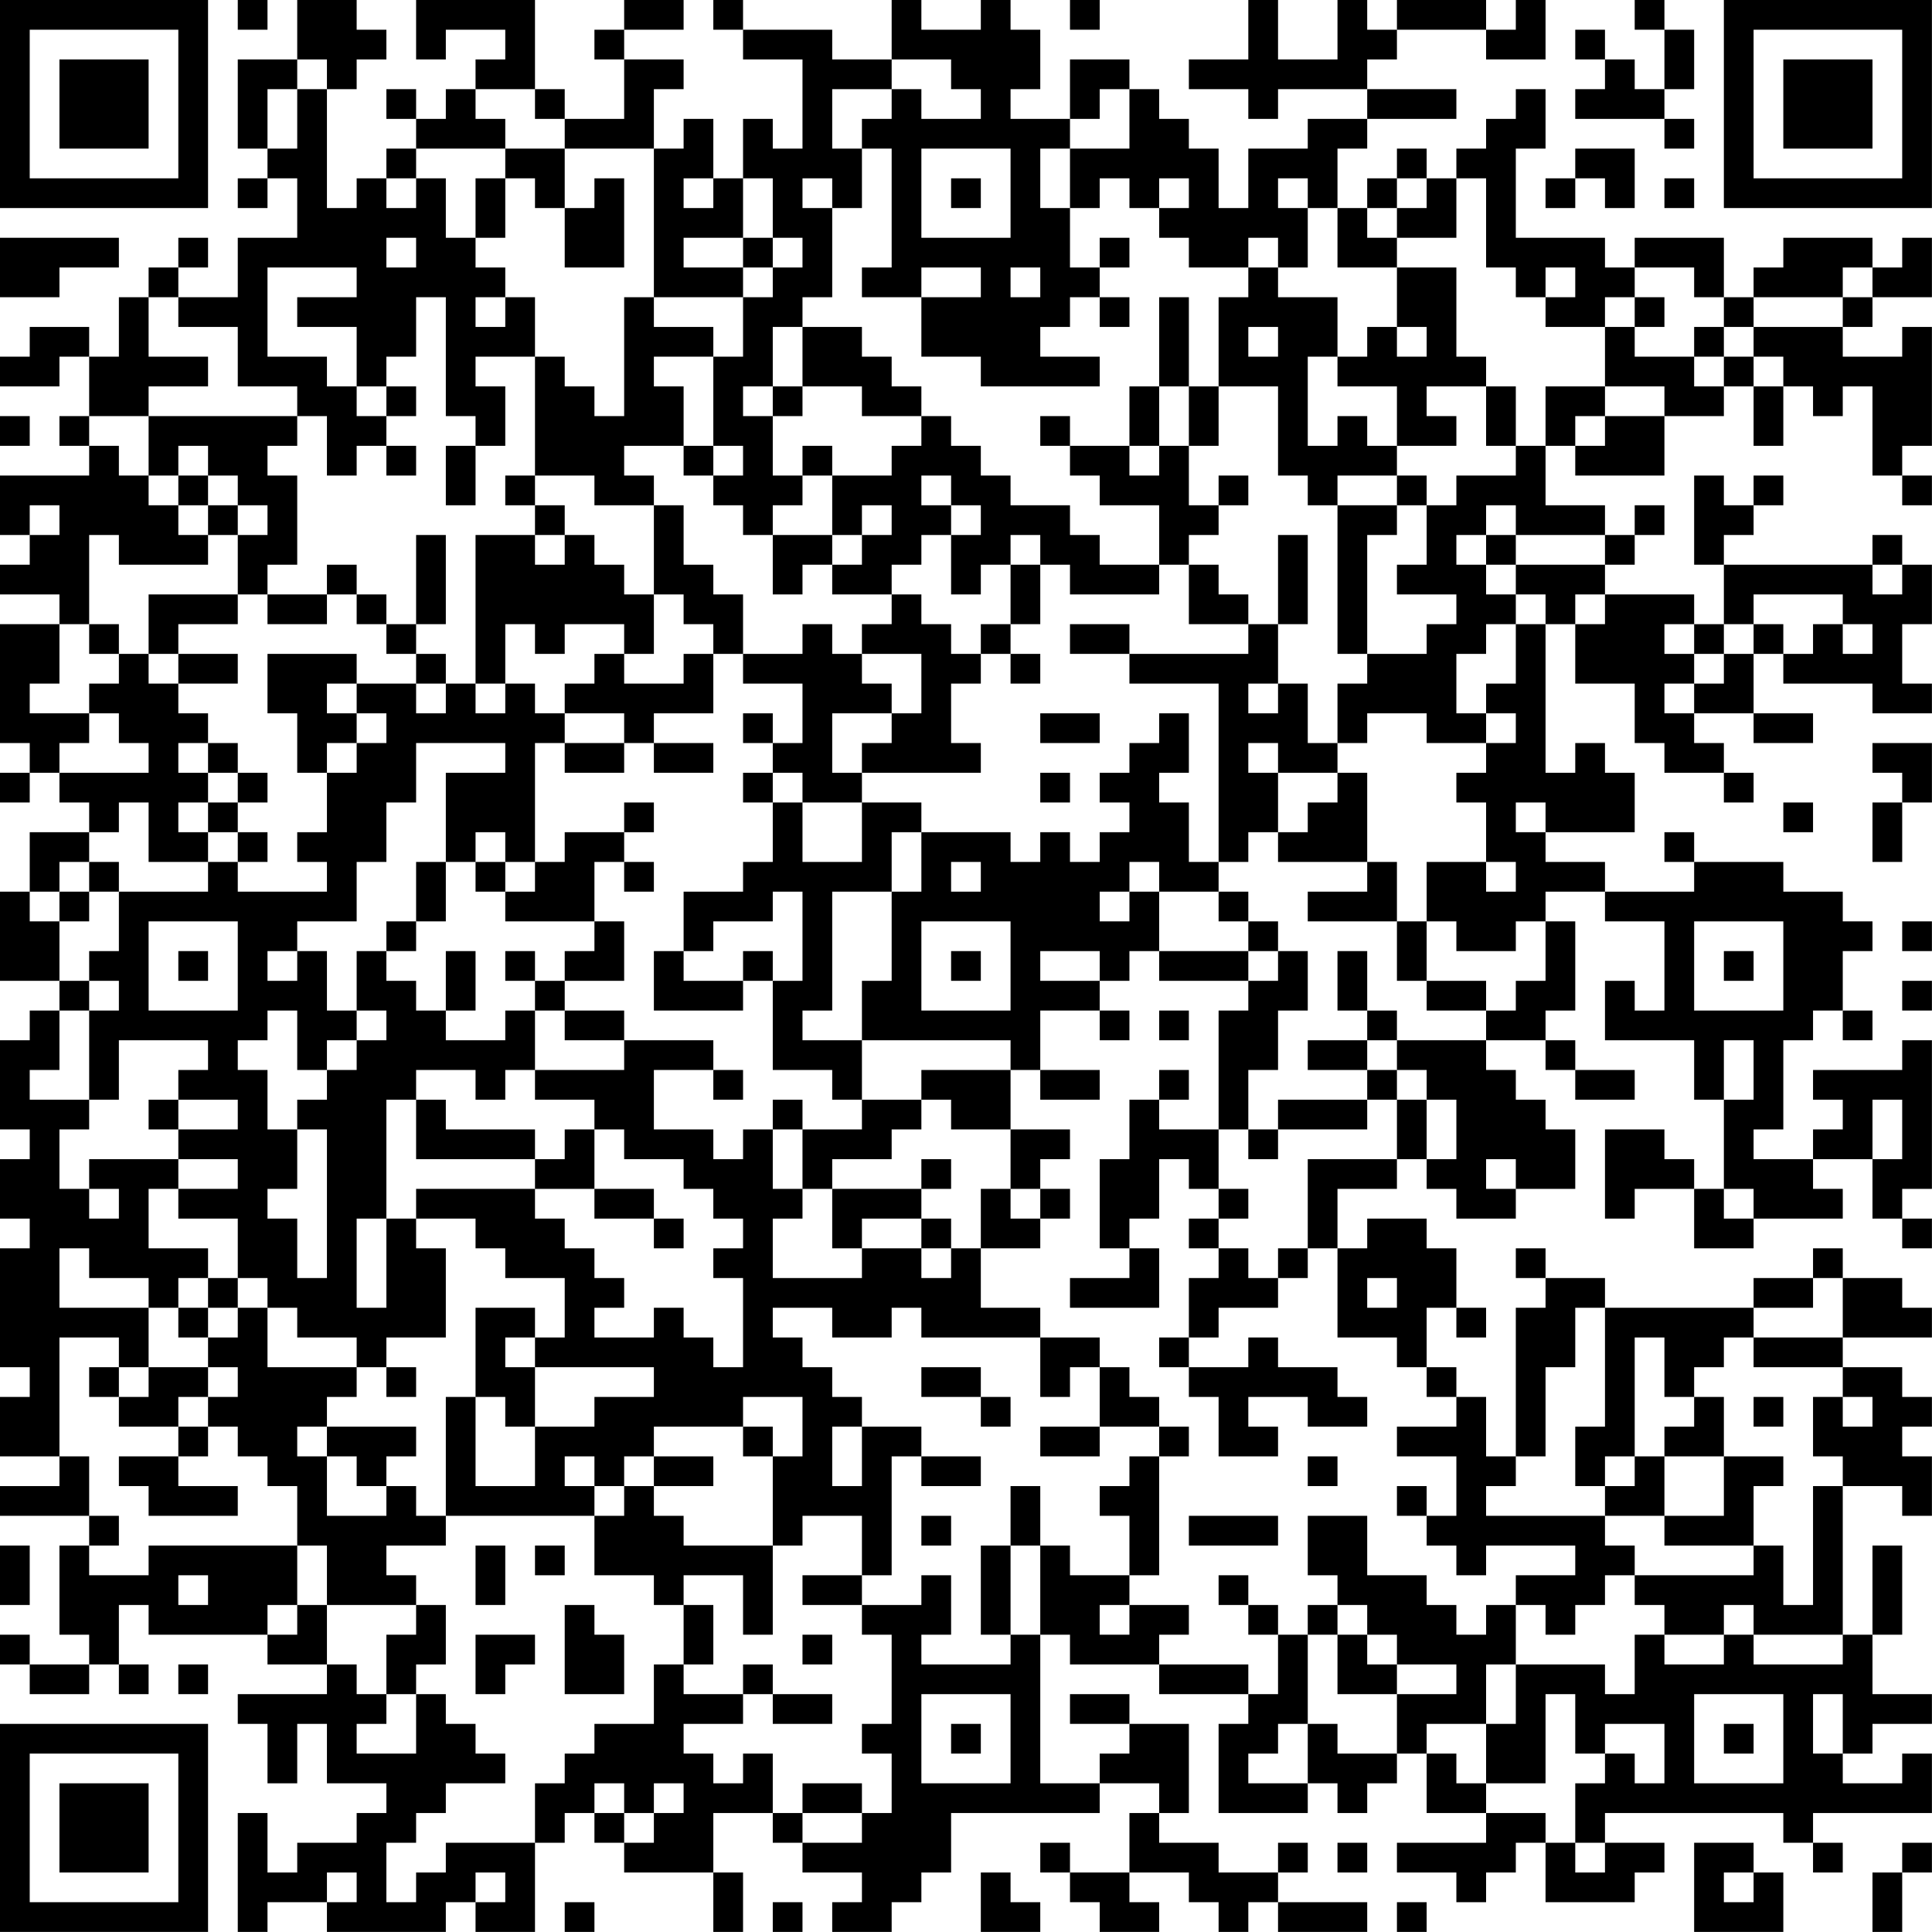 <?xml version="1.0" encoding="UTF-8"?>
<svg xmlns="http://www.w3.org/2000/svg" version="1.1" width="250" height="250" viewBox="0 0 250 250"><rect x="0" y="0" width="250" height="250" fill="#ffffff"/><g transform="scale(3.846)"><g transform="translate(0,0)"><path fill-rule="evenodd" d="M8 0L8 1L9 1L9 0ZM10 0L10 2L8 2L8 5L9 5L9 6L8 6L8 7L9 7L9 6L10 6L10 8L8 8L8 10L6 10L6 9L7 9L7 8L6 8L6 9L5 9L5 10L4 10L4 12L3 12L3 11L1 11L1 12L0 12L0 13L2 13L2 12L3 12L3 14L2 14L2 15L3 15L3 16L0 16L0 18L1 18L1 19L0 19L0 20L2 20L2 21L0 21L0 25L1 25L1 26L0 26L0 27L1 27L1 26L2 26L2 27L3 27L3 28L1 28L1 30L0 30L0 33L2 33L2 34L1 34L1 35L0 35L0 38L1 38L1 39L0 39L0 41L1 41L1 42L0 42L0 46L1 46L1 47L0 47L0 49L2 49L2 50L0 50L0 51L3 51L3 52L2 52L2 55L3 55L3 56L1 56L1 55L0 55L0 56L1 56L1 57L3 57L3 56L4 56L4 57L5 57L5 56L4 56L4 54L5 54L5 55L9 55L9 56L11 56L11 57L8 57L8 58L9 58L9 60L10 60L10 58L11 58L11 60L13 60L13 61L12 61L12 62L10 62L10 63L9 63L9 61L8 61L8 65L9 65L9 64L11 64L11 65L15 65L15 64L16 64L16 65L18 65L18 62L19 62L19 61L20 61L20 62L21 62L21 63L24 63L24 65L25 65L25 63L24 63L24 61L26 61L26 62L27 62L27 63L29 63L29 64L28 64L28 65L30 65L30 64L31 64L31 63L32 63L32 61L37 61L37 60L39 60L39 61L38 61L38 63L36 63L36 62L35 62L35 63L36 63L36 64L37 64L37 65L39 65L39 64L38 64L38 63L40 63L40 64L41 64L41 65L42 65L42 64L43 64L43 65L46 65L46 64L43 64L43 63L44 63L44 62L43 62L43 63L41 63L41 62L39 62L39 61L40 61L40 58L38 58L38 57L36 57L36 58L38 58L38 59L37 59L37 60L35 60L35 55L36 55L36 56L39 56L39 57L42 57L42 58L41 58L41 61L44 61L44 60L45 60L45 61L46 61L46 60L47 60L47 59L48 59L48 61L50 61L50 62L47 62L47 63L49 63L49 64L50 64L50 63L51 63L51 62L52 62L52 64L55 64L55 63L56 63L56 62L54 62L54 61L60 61L60 62L61 62L61 63L62 63L62 62L61 62L61 61L65 61L65 59L64 59L64 60L62 60L62 59L63 59L63 58L65 58L65 57L63 57L63 55L64 55L64 52L63 52L63 55L62 55L62 50L64 50L64 51L65 51L65 49L64 49L64 48L65 48L65 47L64 47L64 46L62 46L62 45L65 45L65 44L64 44L64 43L62 43L62 42L61 42L61 43L59 43L59 44L54 44L54 43L52 43L52 42L51 42L51 43L52 43L52 44L51 44L51 49L50 49L50 47L49 47L49 46L48 46L48 44L49 44L49 45L50 45L50 44L49 44L49 42L48 42L48 41L46 41L46 42L45 42L45 40L47 40L47 39L48 39L48 40L49 40L49 41L51 41L51 40L53 40L53 38L52 38L52 37L51 37L51 36L50 36L50 35L52 35L52 36L53 36L53 37L55 37L55 36L53 36L53 35L52 35L52 34L53 34L53 31L52 31L52 30L54 30L54 31L56 31L56 34L55 34L55 33L54 33L54 35L57 35L57 37L58 37L58 40L57 40L57 39L56 39L56 38L54 38L54 41L55 41L55 40L57 40L57 42L59 42L59 41L62 41L62 40L61 40L61 39L63 39L63 41L64 41L64 42L65 42L65 41L64 41L64 40L65 40L65 35L64 35L64 36L61 36L61 37L62 37L62 38L61 38L61 39L59 39L59 38L60 38L60 35L61 35L61 34L62 34L62 35L63 35L63 34L62 34L62 32L63 32L63 31L62 31L62 30L60 30L60 29L57 29L57 28L56 28L56 29L57 29L57 30L54 30L54 29L52 29L52 28L55 28L55 26L54 26L54 25L53 25L53 26L52 26L52 21L53 21L53 23L55 23L55 25L56 25L56 26L58 26L58 27L59 27L59 26L58 26L58 25L57 25L57 24L59 24L59 25L61 25L61 24L59 24L59 22L60 22L60 23L63 23L63 24L65 24L65 23L64 23L64 21L65 21L65 19L64 19L64 18L63 18L63 19L58 19L58 18L59 18L59 17L60 17L60 16L59 16L59 17L58 17L58 16L57 16L57 19L58 19L58 21L57 21L57 20L54 20L54 19L55 19L55 18L56 18L56 17L55 17L55 18L54 18L54 17L52 17L52 15L53 15L53 16L56 16L56 14L58 14L58 13L59 13L59 15L60 15L60 13L61 13L61 14L62 14L62 13L63 13L63 16L64 16L64 17L65 17L65 16L64 16L64 15L65 15L65 11L64 11L64 12L62 12L62 11L63 11L63 10L65 10L65 8L64 8L64 9L63 9L63 8L60 8L60 9L59 9L59 10L58 10L58 8L55 8L55 9L54 9L54 8L51 8L51 5L52 5L52 3L51 3L51 4L50 4L50 5L49 5L49 6L48 6L48 5L47 5L47 6L46 6L46 7L45 7L45 5L46 5L46 4L49 4L49 3L46 3L46 2L47 2L47 1L50 1L50 2L52 2L52 0L51 0L51 1L50 1L50 0L47 0L47 1L46 1L46 0L45 0L45 2L43 2L43 0L42 0L42 2L40 2L40 3L42 3L42 4L43 4L43 3L46 3L46 4L44 4L44 5L42 5L42 7L41 7L41 5L40 5L40 4L39 4L39 3L38 3L38 2L36 2L36 4L34 4L34 3L35 3L35 1L34 1L34 0L33 0L33 1L31 1L31 0L30 0L30 2L28 2L28 1L25 1L25 0L24 0L24 1L25 1L25 2L27 2L27 5L26 5L26 4L25 4L25 6L24 6L24 4L23 4L23 5L22 5L22 3L23 3L23 2L21 2L21 1L23 1L23 0L21 0L21 1L20 1L20 2L21 2L21 4L19 4L19 3L18 3L18 0L14 0L14 2L15 2L15 1L17 1L17 2L16 2L16 3L15 3L15 4L14 4L14 3L13 3L13 4L14 4L14 5L13 5L13 6L12 6L12 7L11 7L11 3L12 3L12 2L13 2L13 1L12 1L12 0ZM36 0L36 1L37 1L37 0ZM55 0L55 1L56 1L56 3L55 3L55 2L54 2L54 1L53 1L53 2L54 2L54 3L53 3L53 4L56 4L56 5L57 5L57 4L56 4L56 3L57 3L57 1L56 1L56 0ZM10 2L10 3L9 3L9 5L10 5L10 3L11 3L11 2ZM30 2L30 3L28 3L28 5L29 5L29 7L28 7L28 6L27 6L27 7L28 7L28 10L27 10L27 11L26 11L26 13L25 13L25 14L26 14L26 16L27 16L27 17L26 17L26 18L25 18L25 17L24 17L24 16L25 16L25 15L24 15L24 12L25 12L25 10L26 10L26 9L27 9L27 8L26 8L26 6L25 6L25 8L23 8L23 9L25 9L25 10L22 10L22 5L19 5L19 4L18 4L18 3L16 3L16 4L17 4L17 5L14 5L14 6L13 6L13 7L14 7L14 6L15 6L15 8L16 8L16 9L17 9L17 10L16 10L16 11L17 11L17 10L18 10L18 12L16 12L16 13L17 13L17 15L16 15L16 14L15 14L15 10L14 10L14 12L13 12L13 13L12 13L12 11L10 11L10 10L12 10L12 9L9 9L9 12L11 12L11 13L12 13L12 14L13 14L13 15L12 15L12 16L11 16L11 14L10 14L10 13L8 13L8 11L6 11L6 10L5 10L5 12L7 12L7 13L5 13L5 14L3 14L3 15L4 15L4 16L5 16L5 17L6 17L6 18L7 18L7 19L4 19L4 18L3 18L3 21L2 21L2 23L1 23L1 24L3 24L3 25L2 25L2 26L5 26L5 25L4 25L4 24L3 24L3 23L4 23L4 22L5 22L5 23L6 23L6 24L7 24L7 25L6 25L6 26L7 26L7 27L6 27L6 28L7 28L7 29L5 29L5 27L4 27L4 28L3 28L3 29L2 29L2 30L1 30L1 31L2 31L2 33L3 33L3 34L2 34L2 36L1 36L1 37L3 37L3 38L2 38L2 40L3 40L3 41L4 41L4 40L3 40L3 39L6 39L6 40L5 40L5 42L7 42L7 43L6 43L6 44L5 44L5 43L3 43L3 42L2 42L2 44L5 44L5 46L4 46L4 45L2 45L2 49L3 49L3 51L4 51L4 52L3 52L3 53L5 53L5 52L10 52L10 54L9 54L9 55L10 55L10 54L11 54L11 56L12 56L12 57L13 57L13 58L12 58L12 59L14 59L14 57L15 57L15 58L16 58L16 59L17 59L17 60L15 60L15 61L14 61L14 62L13 62L13 64L14 64L14 63L15 63L15 62L18 62L18 60L19 60L19 59L20 59L20 58L22 58L22 56L23 56L23 57L25 57L25 58L23 58L23 59L24 59L24 60L25 60L25 59L26 59L26 61L27 61L27 62L29 62L29 61L30 61L30 59L29 59L29 58L30 58L30 55L29 55L29 54L31 54L31 53L32 53L32 55L31 55L31 56L34 56L34 55L35 55L35 52L36 52L36 53L38 53L38 54L37 54L37 55L38 55L38 54L40 54L40 55L39 55L39 56L42 56L42 57L43 57L43 55L44 55L44 58L43 58L43 59L42 59L42 60L44 60L44 58L45 58L45 59L47 59L47 57L49 57L49 56L47 56L47 55L46 55L46 54L45 54L45 53L44 53L44 51L46 51L46 53L48 53L48 54L49 54L49 55L50 55L50 54L51 54L51 56L50 56L50 58L48 58L48 59L49 59L49 60L50 60L50 61L52 61L52 62L53 62L53 63L54 63L54 62L53 62L53 60L54 60L54 59L55 59L55 60L56 60L56 58L54 58L54 59L53 59L53 57L52 57L52 60L50 60L50 58L51 58L51 56L54 56L54 57L55 57L55 55L56 55L56 56L58 56L58 55L59 55L59 56L62 56L62 55L59 55L59 54L58 54L58 55L56 55L56 54L55 54L55 53L59 53L59 52L60 52L60 54L61 54L61 50L62 50L62 49L61 49L61 47L62 47L62 48L63 48L63 47L62 47L62 46L59 46L59 45L62 45L62 43L61 43L61 44L59 44L59 45L58 45L58 46L57 46L57 47L56 47L56 45L55 45L55 49L54 49L54 50L53 50L53 48L54 48L54 44L53 44L53 46L52 46L52 49L51 49L51 50L50 50L50 51L54 51L54 52L55 52L55 53L54 53L54 54L53 54L53 55L52 55L52 54L51 54L51 53L53 53L53 52L50 52L50 53L49 53L49 52L48 52L48 51L49 51L49 49L47 49L47 48L49 48L49 47L48 47L48 46L47 46L47 45L45 45L45 42L44 42L44 39L47 39L47 37L48 37L48 39L49 39L49 37L48 37L48 36L47 36L47 35L50 35L50 34L51 34L51 33L52 33L52 31L51 31L51 32L49 32L49 31L48 31L48 29L50 29L50 30L51 30L51 29L50 29L50 27L49 27L49 26L50 26L50 25L51 25L51 24L50 24L50 23L51 23L51 21L52 21L52 20L51 20L51 19L54 19L54 18L51 18L51 17L50 17L50 18L49 18L49 19L50 19L50 20L51 20L51 21L50 21L50 22L49 22L49 24L50 24L50 25L48 25L48 24L46 24L46 25L45 25L45 23L46 23L46 22L48 22L48 21L49 21L49 20L47 20L47 19L48 19L48 17L49 17L49 16L51 16L51 15L52 15L52 13L54 13L54 14L53 14L53 15L54 15L54 14L56 14L56 13L54 13L54 11L55 11L55 12L57 12L57 13L58 13L58 12L59 12L59 13L60 13L60 12L59 12L59 11L62 11L62 10L63 10L63 9L62 9L62 10L59 10L59 11L58 11L58 10L57 10L57 9L55 9L55 10L54 10L54 11L52 11L52 10L53 10L53 9L52 9L52 10L51 10L51 9L50 9L50 6L49 6L49 8L47 8L47 7L48 7L48 6L47 6L47 7L46 7L46 8L47 8L47 9L45 9L45 7L44 7L44 6L43 6L43 7L44 7L44 9L43 9L43 8L42 8L42 9L40 9L40 8L39 8L39 7L40 7L40 6L39 6L39 7L38 7L38 6L37 6L37 7L36 7L36 5L38 5L38 3L37 3L37 4L36 4L36 5L35 5L35 7L36 7L36 9L37 9L37 10L36 10L36 11L35 11L35 12L37 12L37 13L33 13L33 12L31 12L31 10L33 10L33 9L31 9L31 10L29 10L29 9L30 9L30 5L29 5L29 4L30 4L30 3L31 3L31 4L33 4L33 3L32 3L32 2ZM17 5L17 6L16 6L16 8L17 8L17 6L18 6L18 7L19 7L19 9L21 9L21 6L20 6L20 7L19 7L19 5ZM31 5L31 8L34 8L34 5ZM53 5L53 6L52 6L52 7L53 7L53 6L54 6L54 7L55 7L55 5ZM23 6L23 7L24 7L24 6ZM32 6L32 7L33 7L33 6ZM56 6L56 7L57 7L57 6ZM0 8L0 10L2 10L2 9L4 9L4 8ZM13 8L13 9L14 9L14 8ZM25 8L25 9L26 9L26 8ZM37 8L37 9L38 9L38 8ZM34 9L34 10L35 10L35 9ZM42 9L42 10L41 10L41 13L40 13L40 10L39 10L39 13L38 13L38 15L36 15L36 14L35 14L35 15L36 15L36 16L37 16L37 17L39 17L39 19L37 19L37 18L36 18L36 17L34 17L34 16L33 16L33 15L32 15L32 14L31 14L31 13L30 13L30 12L29 12L29 11L27 11L27 13L26 13L26 14L27 14L27 13L29 13L29 14L31 14L31 15L30 15L30 16L28 16L28 15L27 15L27 16L28 16L28 18L26 18L26 20L27 20L27 19L28 19L28 20L30 20L30 21L29 21L29 22L28 22L28 21L27 21L27 22L25 22L25 20L24 20L24 19L23 19L23 17L22 17L22 16L21 16L21 15L23 15L23 16L24 16L24 15L23 15L23 13L22 13L22 12L24 12L24 11L22 11L22 10L21 10L21 14L20 14L20 13L19 13L19 12L18 12L18 16L17 16L17 17L18 17L18 18L16 18L16 23L15 23L15 22L14 22L14 21L15 21L15 18L14 18L14 21L13 21L13 20L12 20L12 19L11 19L11 20L9 20L9 19L10 19L10 16L9 16L9 15L10 15L10 14L5 14L5 16L6 16L6 17L7 17L7 18L8 18L8 20L5 20L5 22L6 22L6 23L8 23L8 22L6 22L6 21L8 21L8 20L9 20L9 21L11 21L11 20L12 20L12 21L13 21L13 22L14 22L14 23L12 23L12 22L9 22L9 24L10 24L10 26L11 26L11 28L10 28L10 29L11 29L11 30L8 30L8 29L9 29L9 28L8 28L8 27L9 27L9 26L8 26L8 25L7 25L7 26L8 26L8 27L7 27L7 28L8 28L8 29L7 29L7 30L4 30L4 29L3 29L3 30L2 30L2 31L3 31L3 30L4 30L4 32L3 32L3 33L4 33L4 34L3 34L3 37L4 37L4 35L7 35L7 36L6 36L6 37L5 37L5 38L6 38L6 39L8 39L8 40L6 40L6 41L8 41L8 43L7 43L7 44L6 44L6 45L7 45L7 46L5 46L5 47L4 47L4 46L3 46L3 47L4 47L4 48L6 48L6 49L4 49L4 50L5 50L5 51L8 51L8 50L6 50L6 49L7 49L7 48L8 48L8 49L9 49L9 50L10 50L10 52L11 52L11 54L14 54L14 55L13 55L13 57L14 57L14 56L15 56L15 54L14 54L14 53L13 53L13 52L15 52L15 51L20 51L20 53L22 53L22 54L23 54L23 56L24 56L24 54L23 54L23 53L25 53L25 55L26 55L26 52L27 52L27 51L29 51L29 53L27 53L27 54L29 54L29 53L30 53L30 49L31 49L31 50L33 50L33 49L31 49L31 48L29 48L29 47L28 47L28 46L27 46L27 45L26 45L26 44L28 44L28 45L30 45L30 44L31 44L31 45L35 45L35 47L36 47L36 46L37 46L37 48L35 48L35 49L37 49L37 48L39 48L39 49L38 49L38 50L37 50L37 51L38 51L38 53L39 53L39 49L40 49L40 48L39 48L39 47L38 47L38 46L37 46L37 45L35 45L35 44L33 44L33 42L35 42L35 41L36 41L36 40L35 40L35 39L36 39L36 38L34 38L34 36L35 36L35 37L37 37L37 36L35 36L35 34L37 34L37 35L38 35L38 34L37 34L37 33L38 33L38 32L39 32L39 33L42 33L42 34L41 34L41 38L39 38L39 37L40 37L40 36L39 36L39 37L38 37L38 39L37 39L37 42L38 42L38 43L36 43L36 44L39 44L39 42L38 42L38 41L39 41L39 39L40 39L40 40L41 40L41 41L40 41L40 42L41 42L41 43L40 43L40 45L39 45L39 46L40 46L40 47L41 47L41 49L43 49L43 48L42 48L42 47L44 47L44 48L46 48L46 47L45 47L45 46L43 46L43 45L42 45L42 46L40 46L40 45L41 45L41 44L43 44L43 43L44 43L44 42L43 42L43 43L42 43L42 42L41 42L41 41L42 41L42 40L41 40L41 38L42 38L42 39L43 39L43 38L46 38L46 37L47 37L47 36L46 36L46 35L47 35L47 34L46 34L46 32L45 32L45 34L46 34L46 35L44 35L44 36L46 36L46 37L43 37L43 38L42 38L42 36L43 36L43 34L44 34L44 32L43 32L43 31L42 31L42 30L41 30L41 29L42 29L42 28L43 28L43 29L46 29L46 30L44 30L44 31L47 31L47 33L48 33L48 34L50 34L50 33L48 33L48 31L47 31L47 29L46 29L46 26L45 26L45 25L44 25L44 23L43 23L43 21L44 21L44 18L43 18L43 21L42 21L42 20L41 20L41 19L40 19L40 18L41 18L41 17L42 17L42 16L41 16L41 17L40 17L40 15L41 15L41 13L43 13L43 16L44 16L44 17L45 17L45 22L46 22L46 18L47 18L47 17L48 17L48 16L47 16L47 15L49 15L49 14L48 14L48 13L50 13L50 15L51 15L51 13L50 13L50 12L49 12L49 9L47 9L47 11L46 11L46 12L45 12L45 10L43 10L43 9ZM37 10L37 11L38 11L38 10ZM55 10L55 11L56 11L56 10ZM42 11L42 12L43 12L43 11ZM47 11L47 12L48 12L48 11ZM57 11L57 12L58 12L58 11ZM44 12L44 15L45 15L45 14L46 14L46 15L47 15L47 13L45 13L45 12ZM13 13L13 14L14 14L14 13ZM39 13L39 15L38 15L38 16L39 16L39 15L40 15L40 13ZM0 14L0 15L1 15L1 14ZM6 15L6 16L7 16L7 17L8 17L8 18L9 18L9 17L8 17L8 16L7 16L7 15ZM13 15L13 16L14 16L14 15ZM15 15L15 17L16 17L16 15ZM18 16L18 17L19 17L19 18L18 18L18 19L19 19L19 18L20 18L20 19L21 19L21 20L22 20L22 22L21 22L21 21L19 21L19 22L18 22L18 21L17 21L17 23L16 23L16 24L17 24L17 23L18 23L18 24L19 24L19 25L18 25L18 29L17 29L17 28L16 28L16 29L15 29L15 26L17 26L17 25L14 25L14 27L13 27L13 29L12 29L12 31L10 31L10 32L9 32L9 33L10 33L10 32L11 32L11 34L12 34L12 35L11 35L11 36L10 36L10 34L9 34L9 35L8 35L8 36L9 36L9 38L10 38L10 40L9 40L9 41L10 41L10 43L11 43L11 38L10 38L10 37L11 37L11 36L12 36L12 35L13 35L13 34L12 34L12 32L13 32L13 33L14 33L14 34L15 34L15 35L17 35L17 34L18 34L18 36L17 36L17 37L16 37L16 36L14 36L14 37L13 37L13 41L12 41L12 44L13 44L13 41L14 41L14 42L15 42L15 45L13 45L13 46L12 46L12 45L10 45L10 44L9 44L9 43L8 43L8 44L7 44L7 45L8 45L8 44L9 44L9 46L12 46L12 47L11 47L11 48L10 48L10 49L11 49L11 51L13 51L13 50L14 50L14 51L15 51L15 47L16 47L16 50L18 50L18 48L20 48L20 47L22 47L22 46L18 46L18 45L19 45L19 43L17 43L17 42L16 42L16 41L14 41L14 40L18 40L18 41L19 41L19 42L20 42L20 43L21 43L21 44L20 44L20 45L22 45L22 44L23 44L23 45L24 45L24 46L25 46L25 43L24 43L24 42L25 42L25 41L24 41L24 40L23 40L23 39L21 39L21 38L20 38L20 37L18 37L18 36L21 36L21 35L24 35L24 36L22 36L22 38L24 38L24 39L25 39L25 38L26 38L26 40L27 40L27 41L26 41L26 43L29 43L29 42L31 42L31 43L32 43L32 42L33 42L33 40L34 40L34 41L35 41L35 40L34 40L34 38L32 38L32 37L31 37L31 36L34 36L34 35L29 35L29 33L30 33L30 30L31 30L31 28L34 28L34 29L35 29L35 28L36 28L36 29L37 29L37 28L38 28L38 27L37 27L37 26L38 26L38 25L39 25L39 24L40 24L40 26L39 26L39 27L40 27L40 29L41 29L41 23L38 23L38 22L42 22L42 21L40 21L40 19L39 19L39 20L36 20L36 19L35 19L35 18L34 18L34 19L33 19L33 20L32 20L32 18L33 18L33 17L32 17L32 16L31 16L31 17L32 17L32 18L31 18L31 19L30 19L30 20L31 20L31 21L32 21L32 22L33 22L33 23L32 23L32 25L33 25L33 26L29 26L29 25L30 25L30 24L31 24L31 22L29 22L29 23L30 23L30 24L28 24L28 26L29 26L29 27L27 27L27 26L26 26L26 25L27 25L27 23L25 23L25 22L24 22L24 21L23 21L23 20L22 20L22 17L20 17L20 16ZM45 16L45 17L47 17L47 16ZM1 17L1 18L2 18L2 17ZM29 17L29 18L28 18L28 19L29 19L29 18L30 18L30 17ZM50 18L50 19L51 19L51 18ZM34 19L34 21L33 21L33 22L34 22L34 23L35 23L35 22L34 22L34 21L35 21L35 19ZM63 19L63 20L64 20L64 19ZM53 20L53 21L54 21L54 20ZM59 20L59 21L58 21L58 22L57 22L57 21L56 21L56 22L57 22L57 23L56 23L56 24L57 24L57 23L58 23L58 22L59 22L59 21L60 21L60 22L61 22L61 21L62 21L62 22L63 22L63 21L62 21L62 20ZM3 21L3 22L4 22L4 21ZM36 21L36 22L38 22L38 21ZM20 22L20 23L19 23L19 24L21 24L21 25L19 25L19 26L21 26L21 25L22 25L22 26L24 26L24 25L22 25L22 24L24 24L24 22L23 22L23 23L21 23L21 22ZM11 23L11 24L12 24L12 25L11 25L11 26L12 26L12 25L13 25L13 24L12 24L12 23ZM14 23L14 24L15 24L15 23ZM42 23L42 24L43 24L43 23ZM25 24L25 25L26 25L26 24ZM35 24L35 25L37 25L37 24ZM42 25L42 26L43 26L43 28L44 28L44 27L45 27L45 26L43 26L43 25ZM63 25L63 26L64 26L64 27L63 27L63 29L64 29L64 27L65 27L65 25ZM25 26L25 27L26 27L26 29L25 29L25 30L23 30L23 32L22 32L22 34L25 34L25 33L26 33L26 36L28 36L28 37L29 37L29 38L27 38L27 37L26 37L26 38L27 38L27 40L28 40L28 42L29 42L29 41L31 41L31 42L32 42L32 41L31 41L31 40L32 40L32 39L31 39L31 40L28 40L28 39L30 39L30 38L31 38L31 37L29 37L29 35L27 35L27 34L28 34L28 30L30 30L30 28L31 28L31 27L29 27L29 29L27 29L27 27L26 27L26 26ZM35 26L35 27L36 27L36 26ZM21 27L21 28L19 28L19 29L18 29L18 30L17 30L17 29L16 29L16 30L17 30L17 31L20 31L20 32L19 32L19 33L18 33L18 32L17 32L17 33L18 33L18 34L19 34L19 35L21 35L21 34L19 34L19 33L21 33L21 31L20 31L20 29L21 29L21 30L22 30L22 29L21 29L21 28L22 28L22 27ZM51 27L51 28L52 28L52 27ZM60 27L60 28L61 28L61 27ZM14 29L14 31L13 31L13 32L14 32L14 31L15 31L15 29ZM32 29L32 30L33 30L33 29ZM38 29L38 30L37 30L37 31L38 31L38 30L39 30L39 32L42 32L42 33L43 33L43 32L42 32L42 31L41 31L41 30L39 30L39 29ZM26 30L26 31L24 31L24 32L23 32L23 33L25 33L25 32L26 32L26 33L27 33L27 30ZM5 31L5 34L8 34L8 31ZM31 31L31 34L34 34L34 31ZM57 31L57 34L60 34L60 31ZM64 31L64 32L65 32L65 31ZM6 32L6 33L7 33L7 32ZM15 32L15 34L16 34L16 32ZM32 32L32 33L33 33L33 32ZM35 32L35 33L37 33L37 32ZM58 32L58 33L59 33L59 32ZM64 33L64 34L65 34L65 33ZM39 34L39 35L40 35L40 34ZM58 35L58 37L59 37L59 35ZM24 36L24 37L25 37L25 36ZM6 37L6 38L8 38L8 37ZM14 37L14 39L18 39L18 40L20 40L20 41L22 41L22 42L23 42L23 41L22 41L22 40L20 40L20 38L19 38L19 39L18 39L18 38L15 38L15 37ZM63 37L63 39L64 39L64 37ZM50 39L50 40L51 40L51 39ZM58 40L58 41L59 41L59 40ZM46 43L46 44L47 44L47 43ZM16 44L16 47L17 47L17 48L18 48L18 46L17 46L17 45L18 45L18 44ZM7 46L7 47L6 47L6 48L7 48L7 47L8 47L8 46ZM13 46L13 47L14 47L14 46ZM31 46L31 47L33 47L33 48L34 48L34 47L33 47L33 46ZM25 47L25 48L22 48L22 49L21 49L21 50L20 50L20 49L19 49L19 50L20 50L20 51L21 51L21 50L22 50L22 51L23 51L23 52L26 52L26 49L27 49L27 47ZM57 47L57 48L56 48L56 49L55 49L55 50L54 50L54 51L56 51L56 52L59 52L59 50L60 50L60 49L58 49L58 47ZM59 47L59 48L60 48L60 47ZM11 48L11 49L12 49L12 50L13 50L13 49L14 49L14 48ZM25 48L25 49L26 49L26 48ZM28 48L28 50L29 50L29 48ZM22 49L22 50L24 50L24 49ZM44 49L44 50L45 50L45 49ZM56 49L56 51L58 51L58 49ZM34 50L34 52L33 52L33 55L34 55L34 52L35 52L35 50ZM47 50L47 51L48 51L48 50ZM31 51L31 52L32 52L32 51ZM40 51L40 52L43 52L43 51ZM0 52L0 54L1 54L1 52ZM16 52L16 54L17 54L17 52ZM18 52L18 53L19 53L19 52ZM6 53L6 54L7 54L7 53ZM41 53L41 54L42 54L42 55L43 55L43 54L42 54L42 53ZM19 54L19 57L21 57L21 55L20 55L20 54ZM44 54L44 55L45 55L45 57L47 57L47 56L46 56L46 55L45 55L45 54ZM16 55L16 57L17 57L17 56L18 56L18 55ZM27 55L27 56L28 56L28 55ZM6 56L6 57L7 57L7 56ZM25 56L25 57L26 57L26 58L28 58L28 57L26 57L26 56ZM31 57L31 60L34 60L34 57ZM57 57L57 60L60 60L60 57ZM61 57L61 59L62 59L62 57ZM32 58L32 59L33 59L33 58ZM58 58L58 59L59 59L59 58ZM20 60L20 61L21 61L21 62L22 62L22 61L23 61L23 60L22 60L22 61L21 61L21 60ZM27 60L27 61L29 61L29 60ZM45 62L45 63L46 63L46 62ZM57 62L57 65L60 65L60 63L59 63L59 62ZM64 62L64 63L63 63L63 65L64 65L64 63L65 63L65 62ZM11 63L11 64L12 64L12 63ZM16 63L16 64L17 64L17 63ZM33 63L33 65L35 65L35 64L34 64L34 63ZM58 63L58 64L59 64L59 63ZM19 64L19 65L20 65L20 64ZM26 64L26 65L27 65L27 64ZM47 64L47 65L48 65L48 64ZM0 0L0 7L7 7L7 0ZM1 1L1 6L6 6L6 1ZM2 2L2 5L5 5L5 2ZM58 0L58 7L65 7L65 0ZM59 1L59 6L64 6L64 1ZM60 2L60 5L63 5L63 2ZM0 58L0 65L7 65L7 58ZM1 59L1 64L6 64L6 59ZM2 60L2 63L5 63L5 60Z" fill="#000000"/></g></g></svg>
